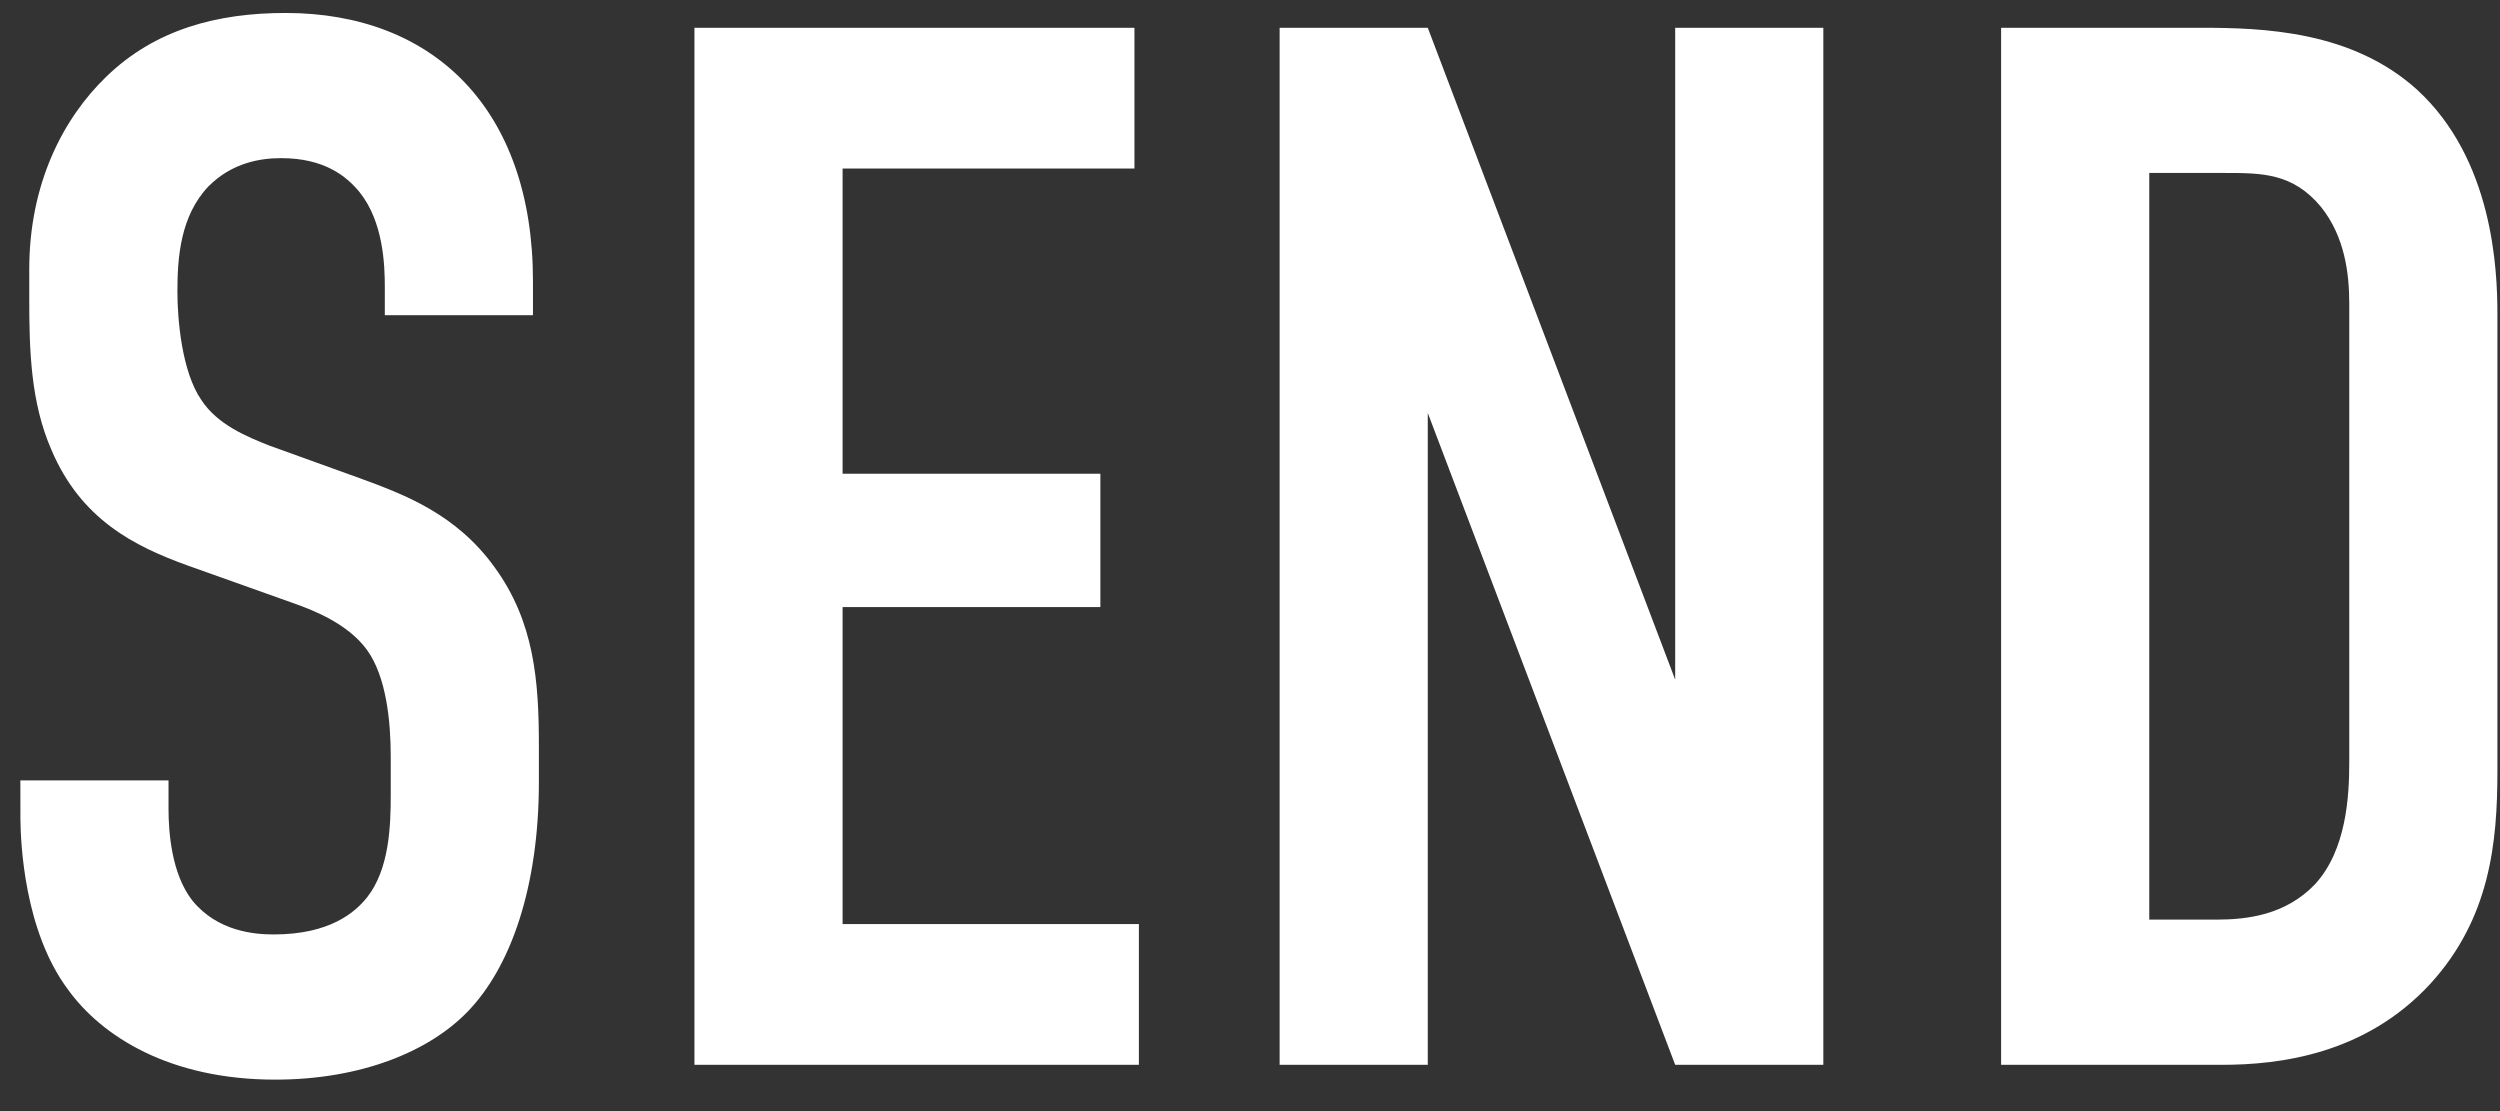 <?xml version="1.0" encoding="UTF-8"?>
<svg width="54px" height="24px" viewBox="0 0 54 24" version="1.1" xmlns="http://www.w3.org/2000/svg" xmlns:xlink="http://www.w3.org/1999/xlink">
    <rect x="0" y="0" width="54" height="24" fill="#333333" stroke="none"/>
    <title>SEND</title>
    <g id="ページデザイン" stroke="none" stroke-width="1" fill="none" fill-rule="evenodd">
        <g id="contact-/-black" transform="translate(-573, -1117)" fill="#FFFFFF" fill-rule="nonzero">
            <g id="button-/-襲い合せ" transform="translate(200, 1080)">
                <path d="M378.944,60.32 C380.8,60.32 382.272,59.712 383.104,58.848 C384.032,57.888 384.64,56.16 384.64,53.888 L384.64,53.12 C384.64,51.712 384.544,50.432 383.68,49.248 C382.848,48.096 381.728,47.68 380.768,47.328 L378.816,46.624 C378.336,46.432 377.696,46.176 377.344,45.632 C376.928,45.024 376.832,43.904 376.832,43.296 C376.832,42.56 376.896,41.664 377.504,41.024 C378.016,40.512 378.624,40.416 379.072,40.416 C380,40.416 380.48,40.8 380.768,41.152 C381.28,41.792 381.312,42.72 381.312,43.2 L381.312,43.808 L384.512,43.808 L384.512,43.072 C384.512,39.36 382.368,37.28 379.168,37.28 C377.696,37.28 376.352,37.632 375.296,38.656 C374.368,39.552 373.632,40.96 373.632,42.816 L373.632,43.456 C373.632,44.576 373.664,45.696 374.112,46.72 C374.752,48.224 375.904,48.8 377.056,49.216 L379.392,50.048 C379.744,50.176 380.512,50.464 380.928,51.04 C381.344,51.616 381.44,52.576 381.44,53.344 L381.44,54.176 C381.44,54.848 381.408,55.776 380.928,56.384 C380.672,56.704 380.128,57.184 378.912,57.184 C378.496,57.184 377.696,57.12 377.152,56.448 C376.704,55.872 376.64,54.976 376.64,54.464 L376.64,53.856 L373.44,53.856 L373.441,54.695 C373.447,55.213 373.522,57.102 374.464,58.368 C375.2,59.392 376.672,60.32 378.944,60.32 Z M397.6,60 L397.6,56.96 L391.2,56.96 L391.2,50.112 L396.768,50.112 L396.768,47.232 L391.2,47.232 L391.2,40.64 L397.504,40.64 L397.504,37.6 L388,37.6 L388,60 L397.6,60 Z M403.84,60 L403.84,45.92 L409.184,60 L412.384,60 L412.384,37.6 L409.184,37.6 L409.184,51.68 L403.84,37.6 L400.64,37.6 L400.64,60 L403.84,60 Z M420.992,60 C422.24,60 424.096,59.776 425.504,58.24 C426.784,56.832 426.944,55.2 426.944,53.664 L426.944,43.776 C426.944,42.816 426.848,40.448 425.216,38.944 C423.808,37.664 421.888,37.6 420.544,37.6 L416.224,37.6 L416.224,60 L420.992,60 Z M420.864,56.864 L419.424,56.864 L419.424,40.736 L421.056,40.736 C421.856,40.736 422.528,40.736 423.136,41.472 C423.648,42.112 423.744,42.912 423.744,43.552 L423.744,53.472 C423.744,54.208 423.68,55.36 423.008,56.096 C422.368,56.768 421.536,56.864 420.864,56.864 Z" id="SEND"></path>
            </g>
        </g>
    </g>
</svg>